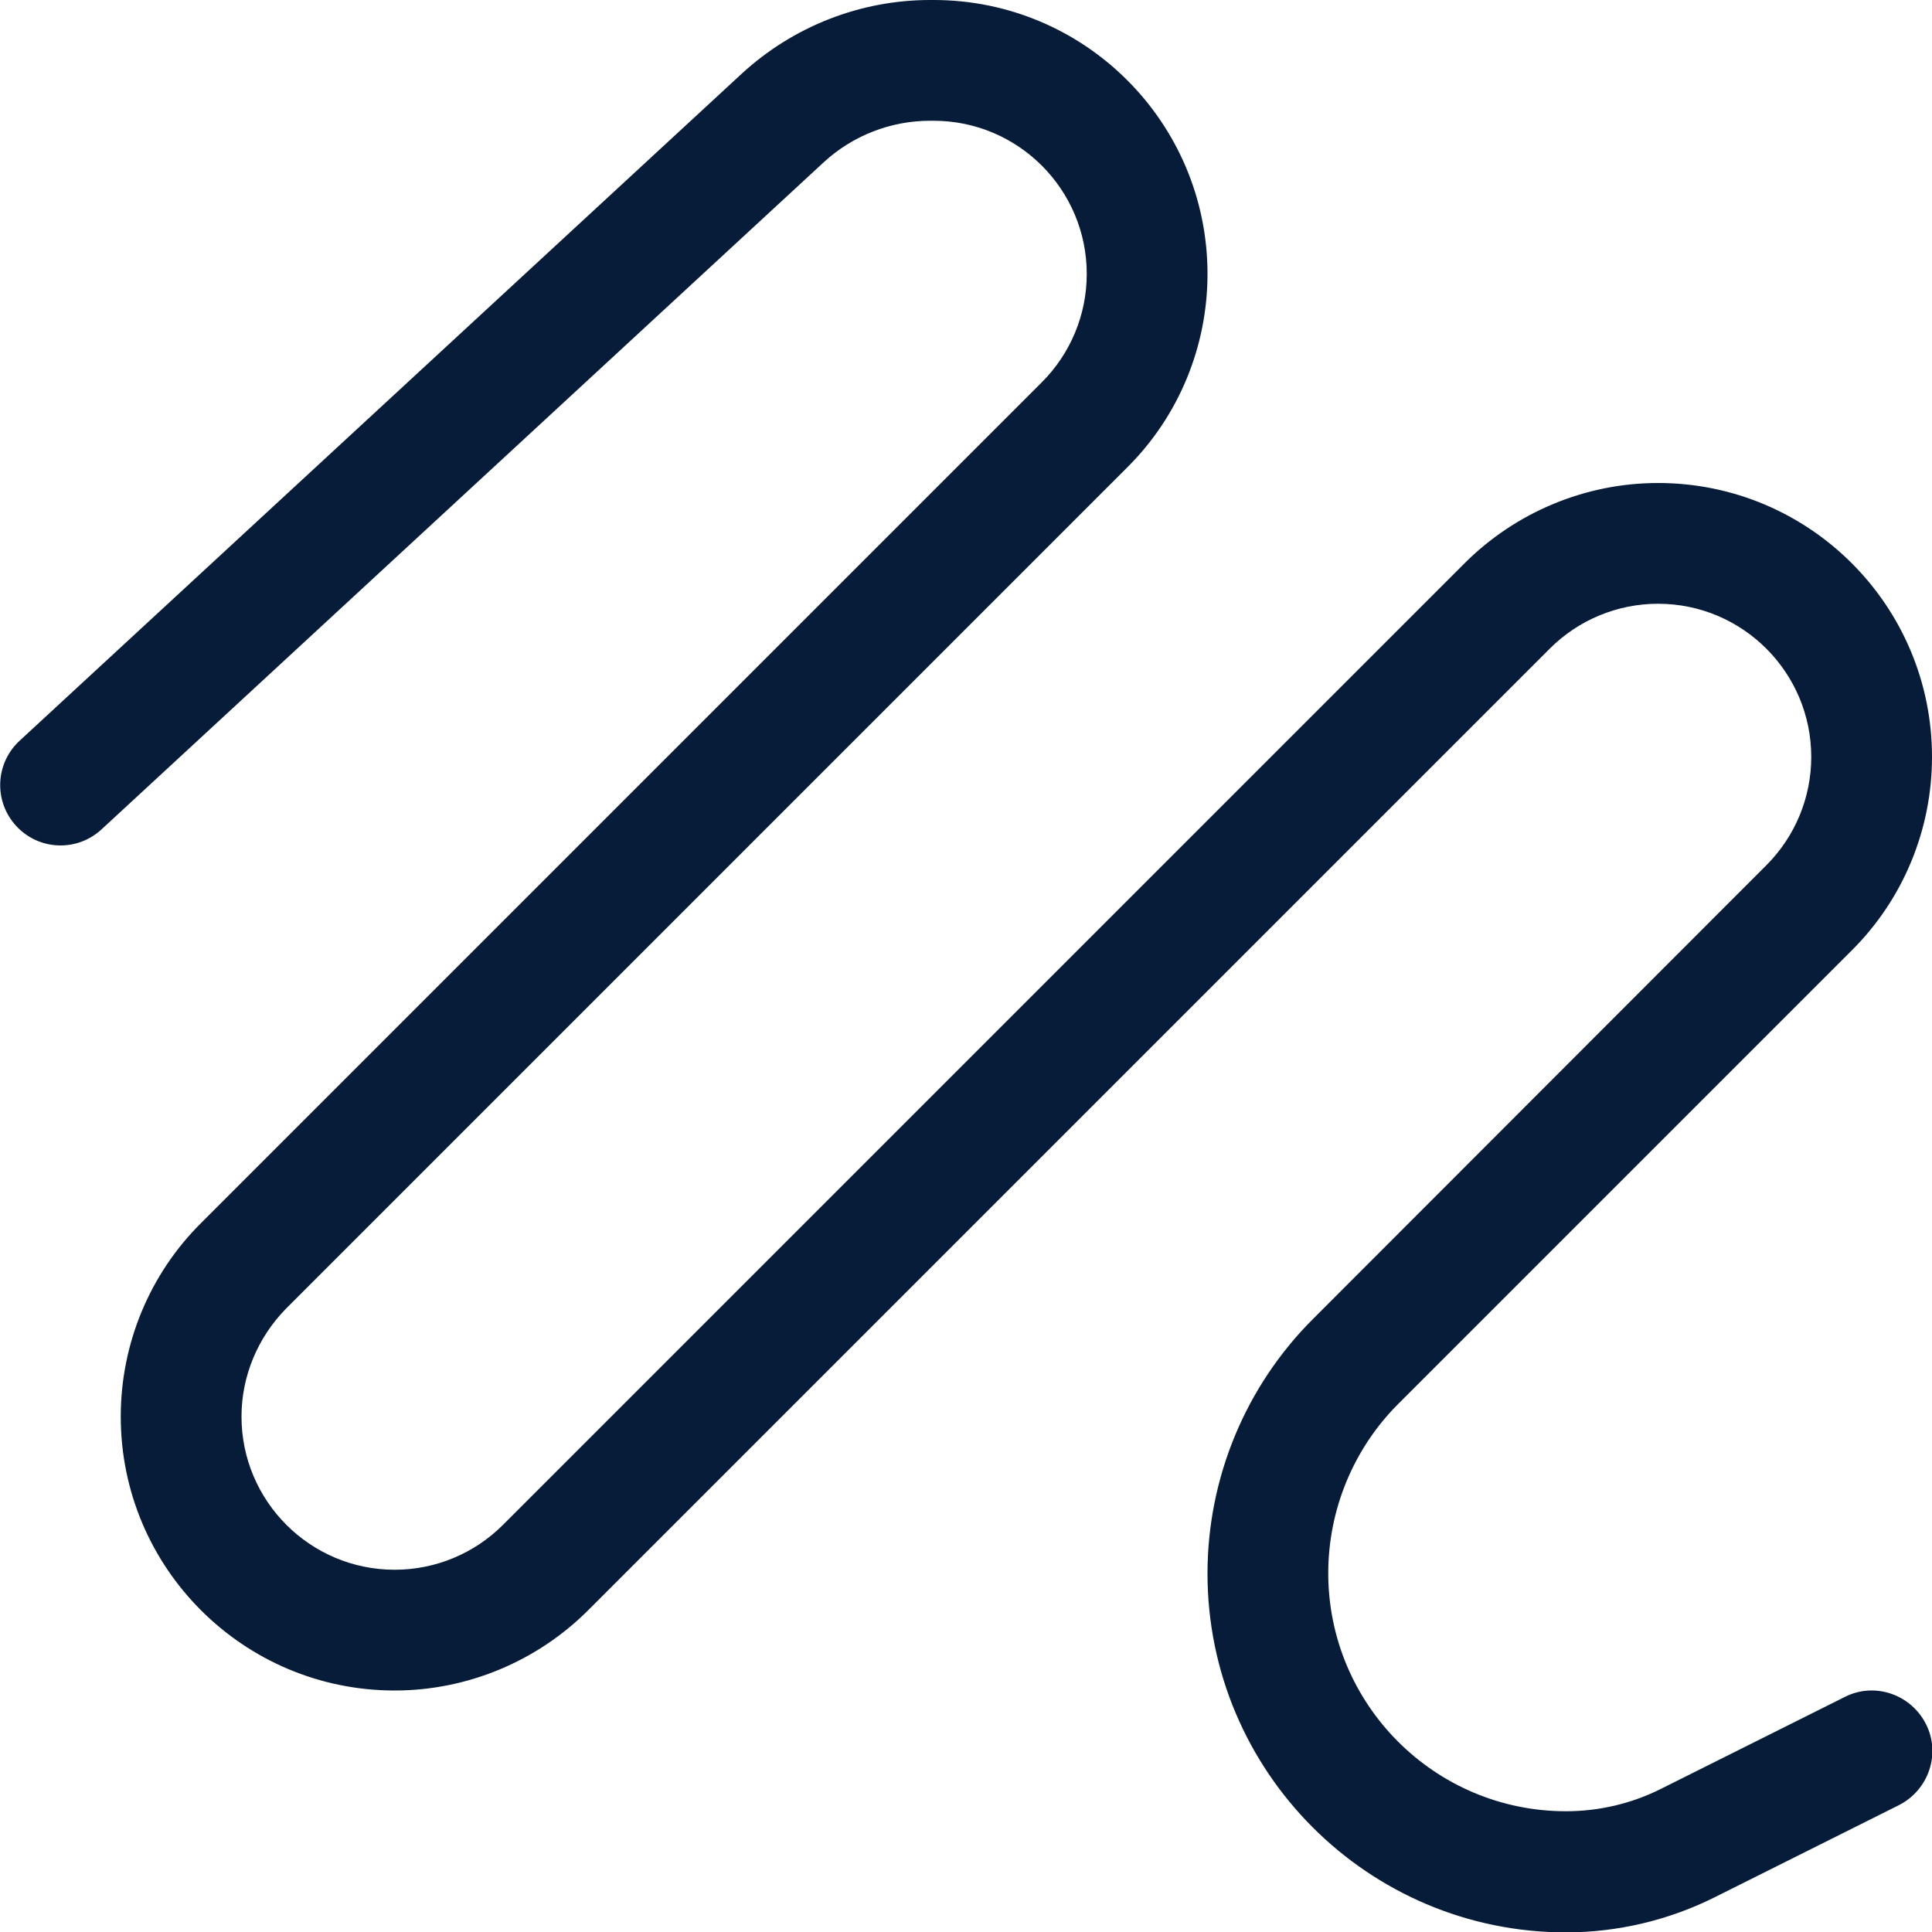 <?xml version="1.0" encoding="utf-8"?>
<!-- Generator: Adobe Illustrator 28.3.0, SVG Export Plug-In . SVG Version: 6.00 Build 0)  -->
<svg version="1.1" id="Layer_1" xmlns="http://www.w3.org/2000/svg" xmlns:xlink="http://www.w3.org/1999/xlink" x="0px" y="0px"
	 viewBox="0 0 512 512" style="enable-background:new 0 0 512 512;" xml:space="preserve">
<style type="text/css">
	.st0{fill:#071C38;}
</style>
<path class="st0" d="M196.6,19.5C210.2,7,228,0,246.5,0h0.9C287.5,0,320,32.5,320,72.6c0,19.2-7.6,37.7-21.3,51.3L75.9,346.7
	c-7.6,7.7-11.9,18-11.9,28.7c0,22.4,18.2,40.6,40.6,40.6c10.8,0,21.1-4.3,28.7-11.9l254.8-254.8c13.6-13.6,32.1-21.3,51.3-21.3
	c40.1,0,72.6,32.5,72.6,72.6c0,19.2-7.6,37.7-21.3,51.3L370.5,372.1c-11.8,11.8-18.5,28-18.5,44.8c0,34.8,28.2,63.1,63,63.1
	c8.7,0,17.3-2,25.1-5.9l48.8-24.4c7.9-4,17.5-0.7,21.5,7.2c4,7.9,0.7,17.5-7.2,21.5l-48.8,24.4c-12.2,6.1-25.8,9.3-39.4,9.3
	c-52.5,0-95-42.7-95-95.1c0-25.2,10-49.5,27.9-67.4l120.2-120.3c7.6-7.6,11.9-17.9,11.9-28.7c0-22.4-18.2-40.6-40.6-40.6
	c-10.8,0-21.1,4.3-28.7,11.9L155.9,426.7c-13.6,13.6-32.1,21.3-51.3,21.3C64.5,448,32,415.5,32,375.4c0-19.2,7.6-37.7,21.3-51.3
	l222.8-222.8c7.6-7.6,11.9-17.9,11.9-28.7c0-22.4-18.2-40.6-40.6-40.6h-0.9c-10.4,0-20.5,3.9-28.2,11L26.9,219.8
	c-6.5,6-16.6,5.6-22.6-0.9s-5.6-16.6,0.9-22.6L196.6,19.5z"/>
</svg>
